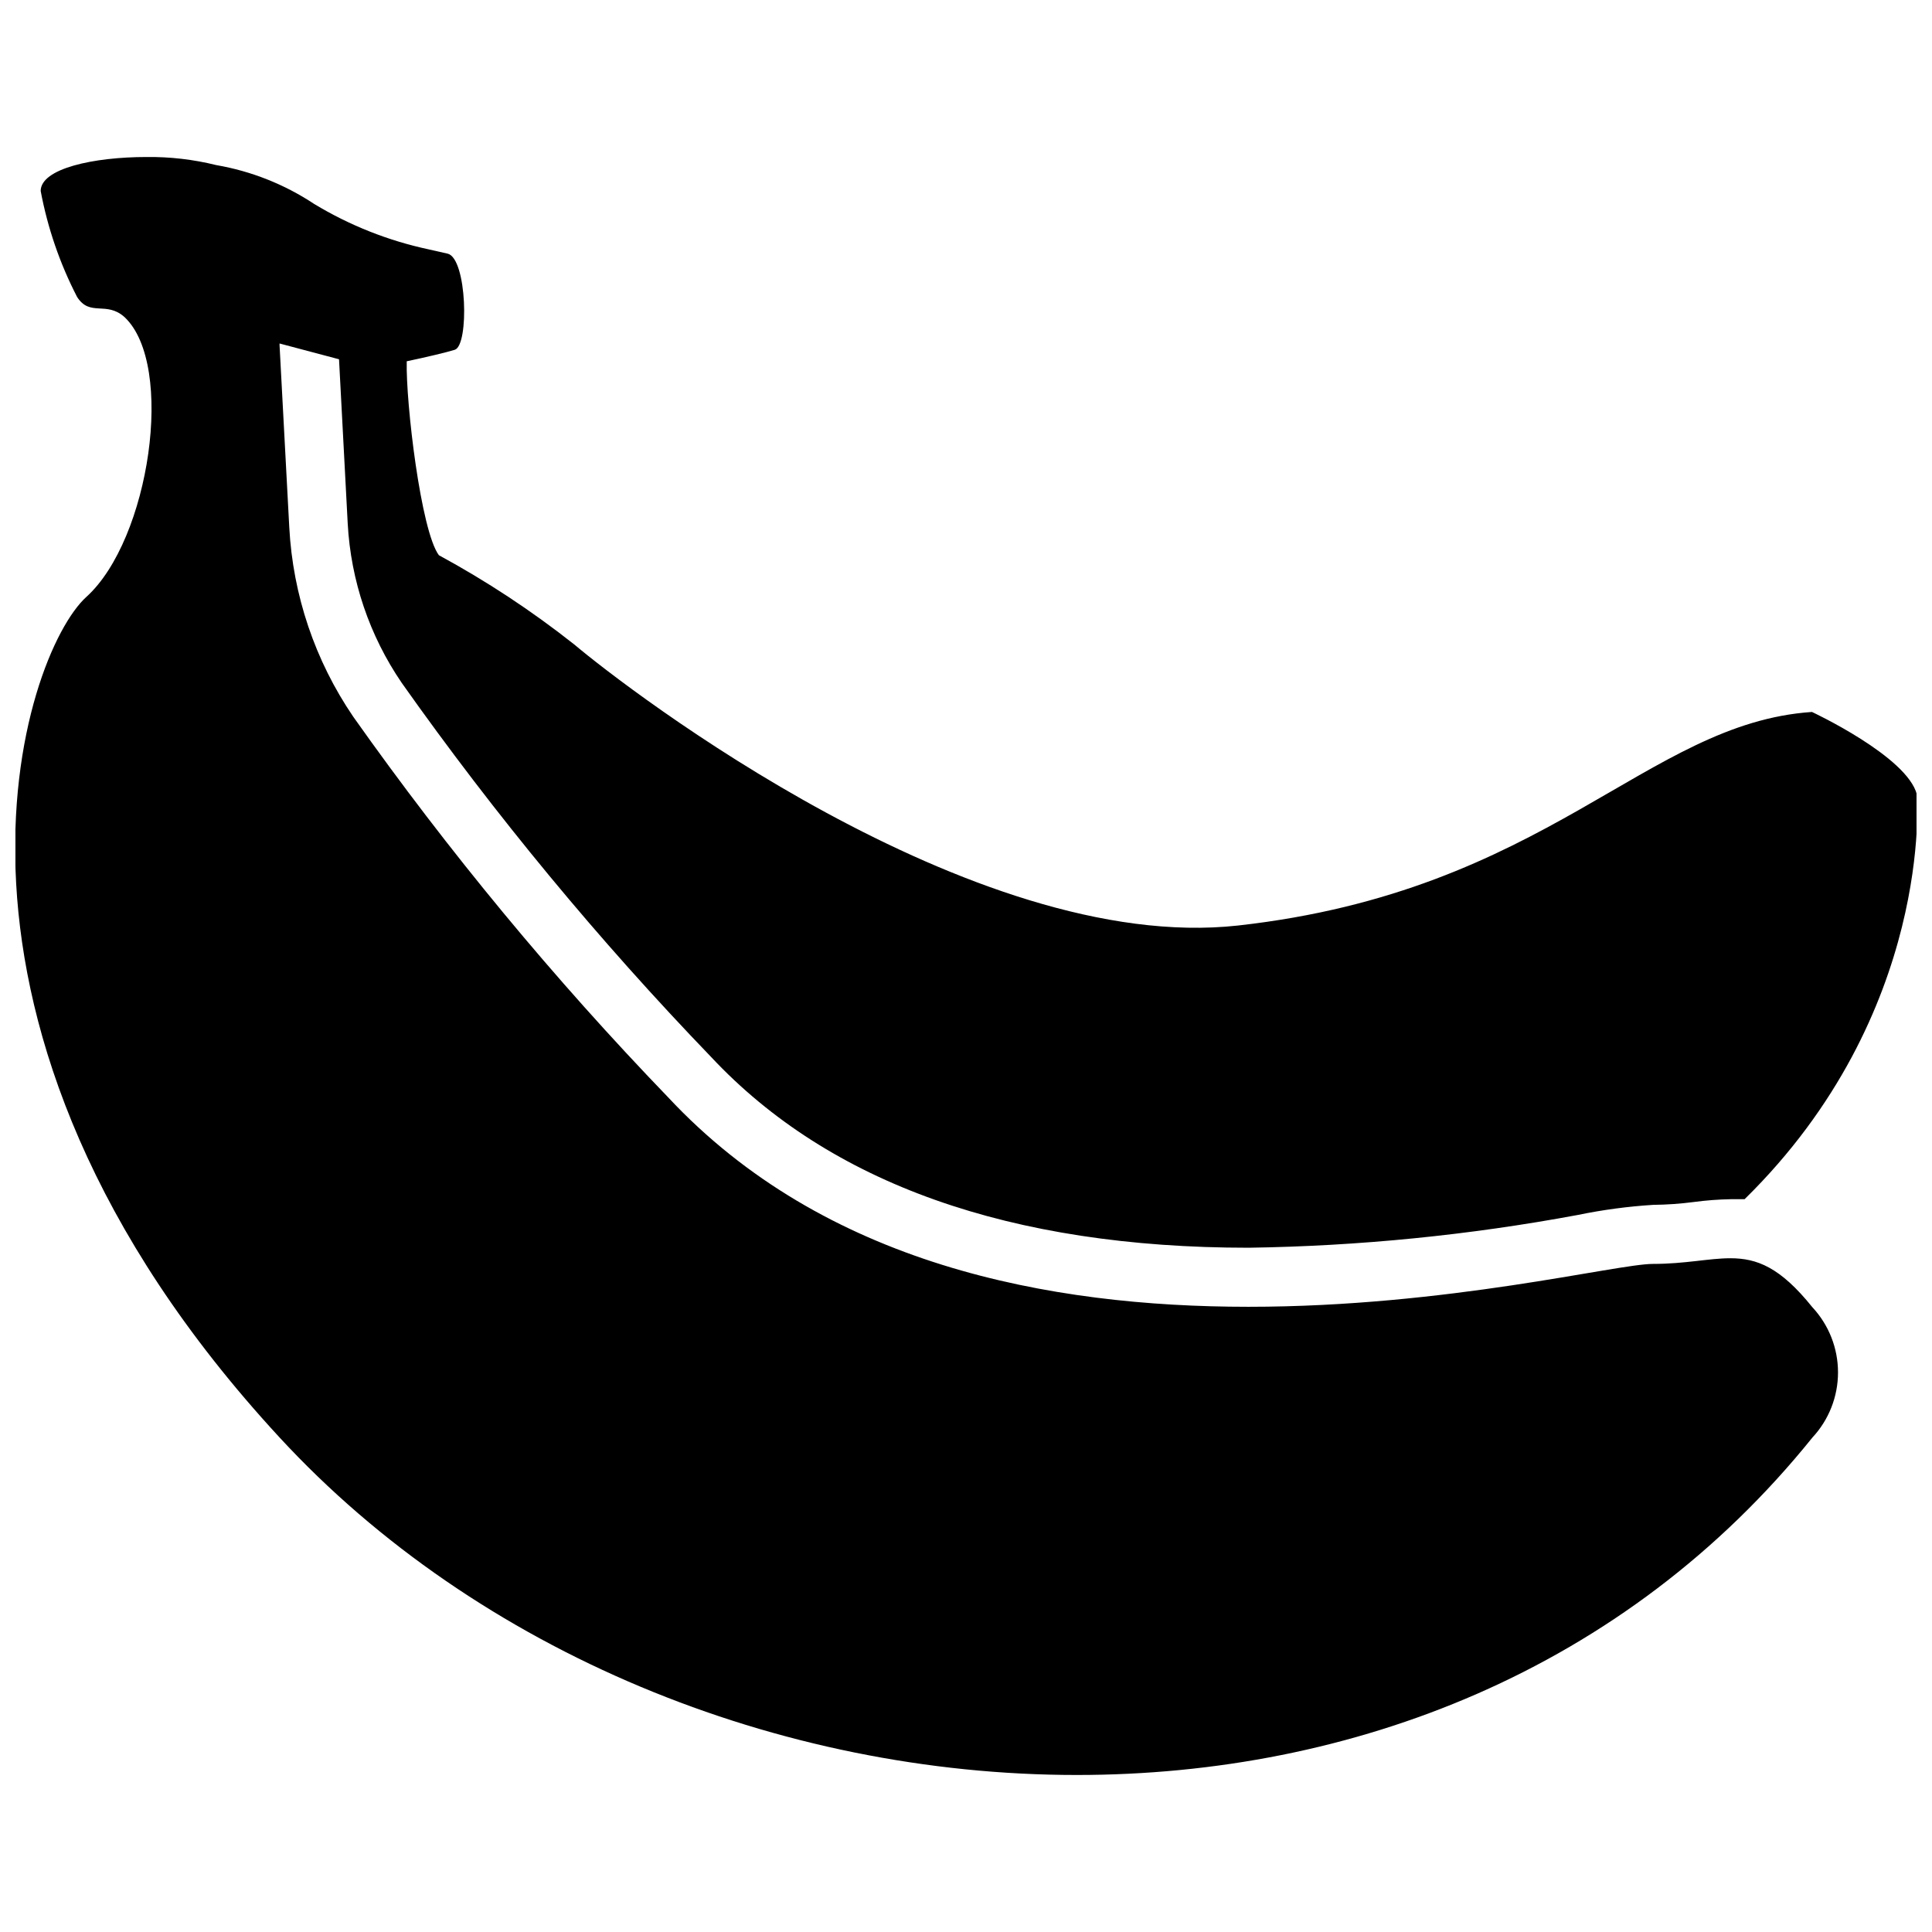 <?xml version="1.0" encoding="UTF-8"?>
<!-- Uploaded to: SVG Repo, www.svgrepo.com, Generator: SVG Repo Mixer Tools -->
<svg width="800px" height="800px" version="1.1" viewBox="144 144 512 512" xmlns="http://www.w3.org/2000/svg">
 <defs>
  <clipPath id="a">
   <path d="m148.09 185h503.81v430h-503.81z"/>
  </clipPath>
 </defs>
 <g clip-path="url(#a)">
  <path d="m602.54 477.45c-5.68 0-11.898 1.5-20.473 1.5-9.648 0-54.402 11.363-107.2 11.363-52.789 0-112.39-11.148-153.82-55.527-30.324-31.465-58.219-65.188-83.449-100.87-10.125-14.859-15.984-32.211-16.938-50.168l-2.574-48.238v-0.48l15.758 4.18 2.305 43.574c0.828 15.105 5.777 29.695 14.312 42.184 24.793 35.07 52.203 68.219 82 99.152 31.406 33.551 79.324 50.543 142.46 50.543 29.262-0.43 58.434-3.332 87.203-8.684 6.594-1.359 13.273-2.258 19.992-2.68 3.586-0.035 7.164-0.285 10.719-0.75 3.289-0.441 6.598-0.691 9.914-0.75h3.59c50.273-49.363 45.664-107.2 45.664-107.2-2.519-10.129-27.816-21.922-27.816-21.922-44.109 3.004-69.996 47.434-152.11 56.598-70.426 7.773-161.97-62.707-175.91-74.5v0.004c-11.25-8.891-23.246-16.801-35.855-23.637-4.769-6.379-8.789-40.41-8.523-51.398 5.359-1.125 10.719-2.41 12.758-3.055 3.805-1.285 3.215-24.117-1.875-25.457l-4.984-1.125v-0.004c-10.75-2.289-21.039-6.367-30.441-12.059-7.84-5.191-16.676-8.699-25.941-10.293-6.047-1.496-12.262-2.219-18.492-2.141-14.043 0-28.031 3.055-28.031 9.004 1.832 9.781 5.082 19.242 9.648 28.082 3.43 5.359 7.719 0.965 12.594 5.359 13.453 12.703 6.644 58.957-10.129 74.125-16.777 15.168-49.898 113.25 51.133 222.7 52.578 57.027 132.33 89.508 211.33 89.508 72.945 0 145.2-27.656 194.93-89.398v-0.004c4.375-4.691 6.805-10.867 6.805-17.281 0-6.418-2.43-12.594-6.805-17.285-8.523-10.613-14.684-12.973-21.762-12.973z"/>
 </g>
</svg>